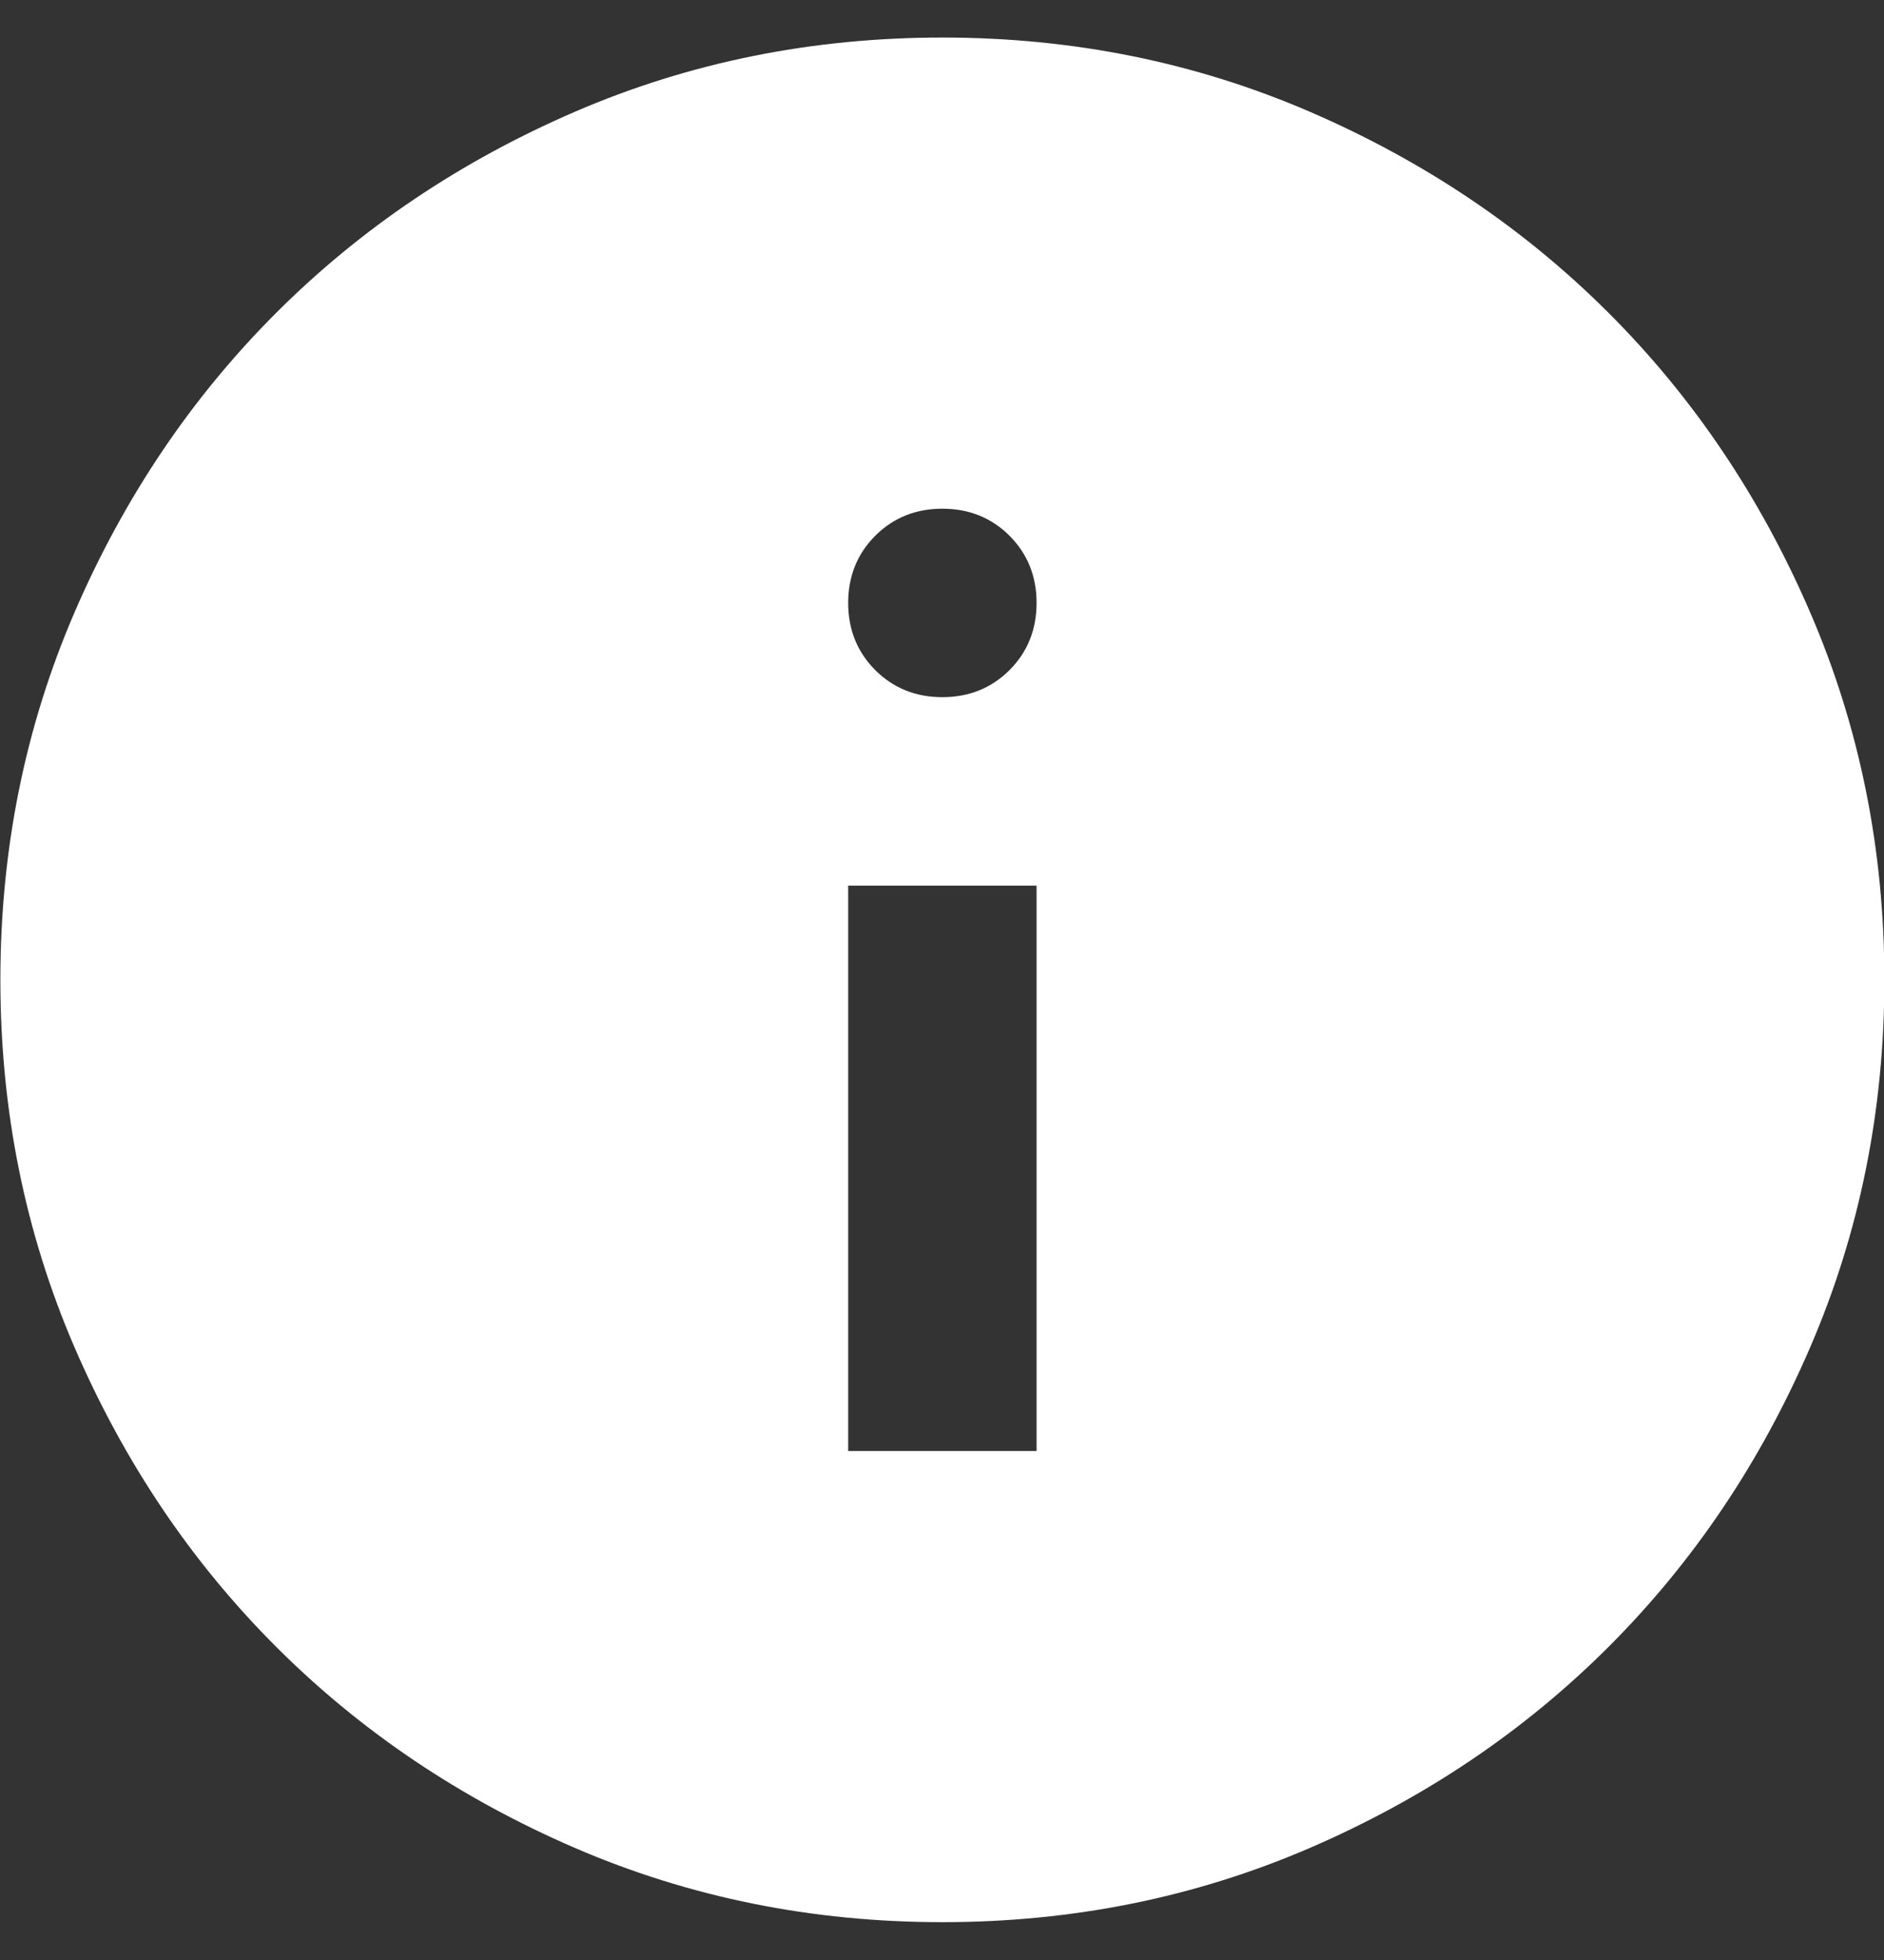 <svg width="25" height="26" viewBox="0 0 25 26" fill="none" xmlns="http://www.w3.org/2000/svg">
<rect x="0" y="0" width="25" height="26" fill="#333333" stroke="none"/>
<path d="M11.255 19.248H13.755V11.748H11.255V19.248ZM12.505 9.248C12.859 9.248 13.156 9.128 13.396 8.889C13.635 8.649 13.755 8.352 13.755 7.998C13.755 7.644 13.635 7.347 13.396 7.107C13.156 6.868 12.859 6.748 12.505 6.748C12.151 6.748 11.854 6.868 11.614 7.107C11.375 7.347 11.255 7.644 11.255 7.998C11.255 8.352 11.375 8.649 11.614 8.889C11.854 9.128 12.151 9.248 12.505 9.248ZM12.505 25.498C10.776 25.498 9.151 25.17 7.63 24.514C6.109 23.857 4.786 22.967 3.661 21.842C2.536 20.717 1.646 19.394 0.989 17.873C0.333 16.352 0.005 14.727 0.005 12.998C0.005 11.269 0.333 9.644 0.989 8.123C1.646 6.602 2.536 5.279 3.661 4.154C4.786 3.029 6.109 2.139 7.63 1.482C9.151 0.826 10.776 0.498 12.505 0.498C14.234 0.498 15.859 0.826 17.38 1.482C18.901 2.139 20.224 3.029 21.349 4.154C22.474 5.279 23.364 6.602 24.02 8.123C24.677 9.644 25.005 11.269 25.005 12.998C25.005 14.727 24.677 16.352 24.02 17.873C23.364 19.394 22.474 20.717 21.349 21.842C20.224 22.967 18.901 23.857 17.38 24.514C15.859 25.17 14.234 25.498 12.505 25.498Z" fill="white"/>
</svg>
